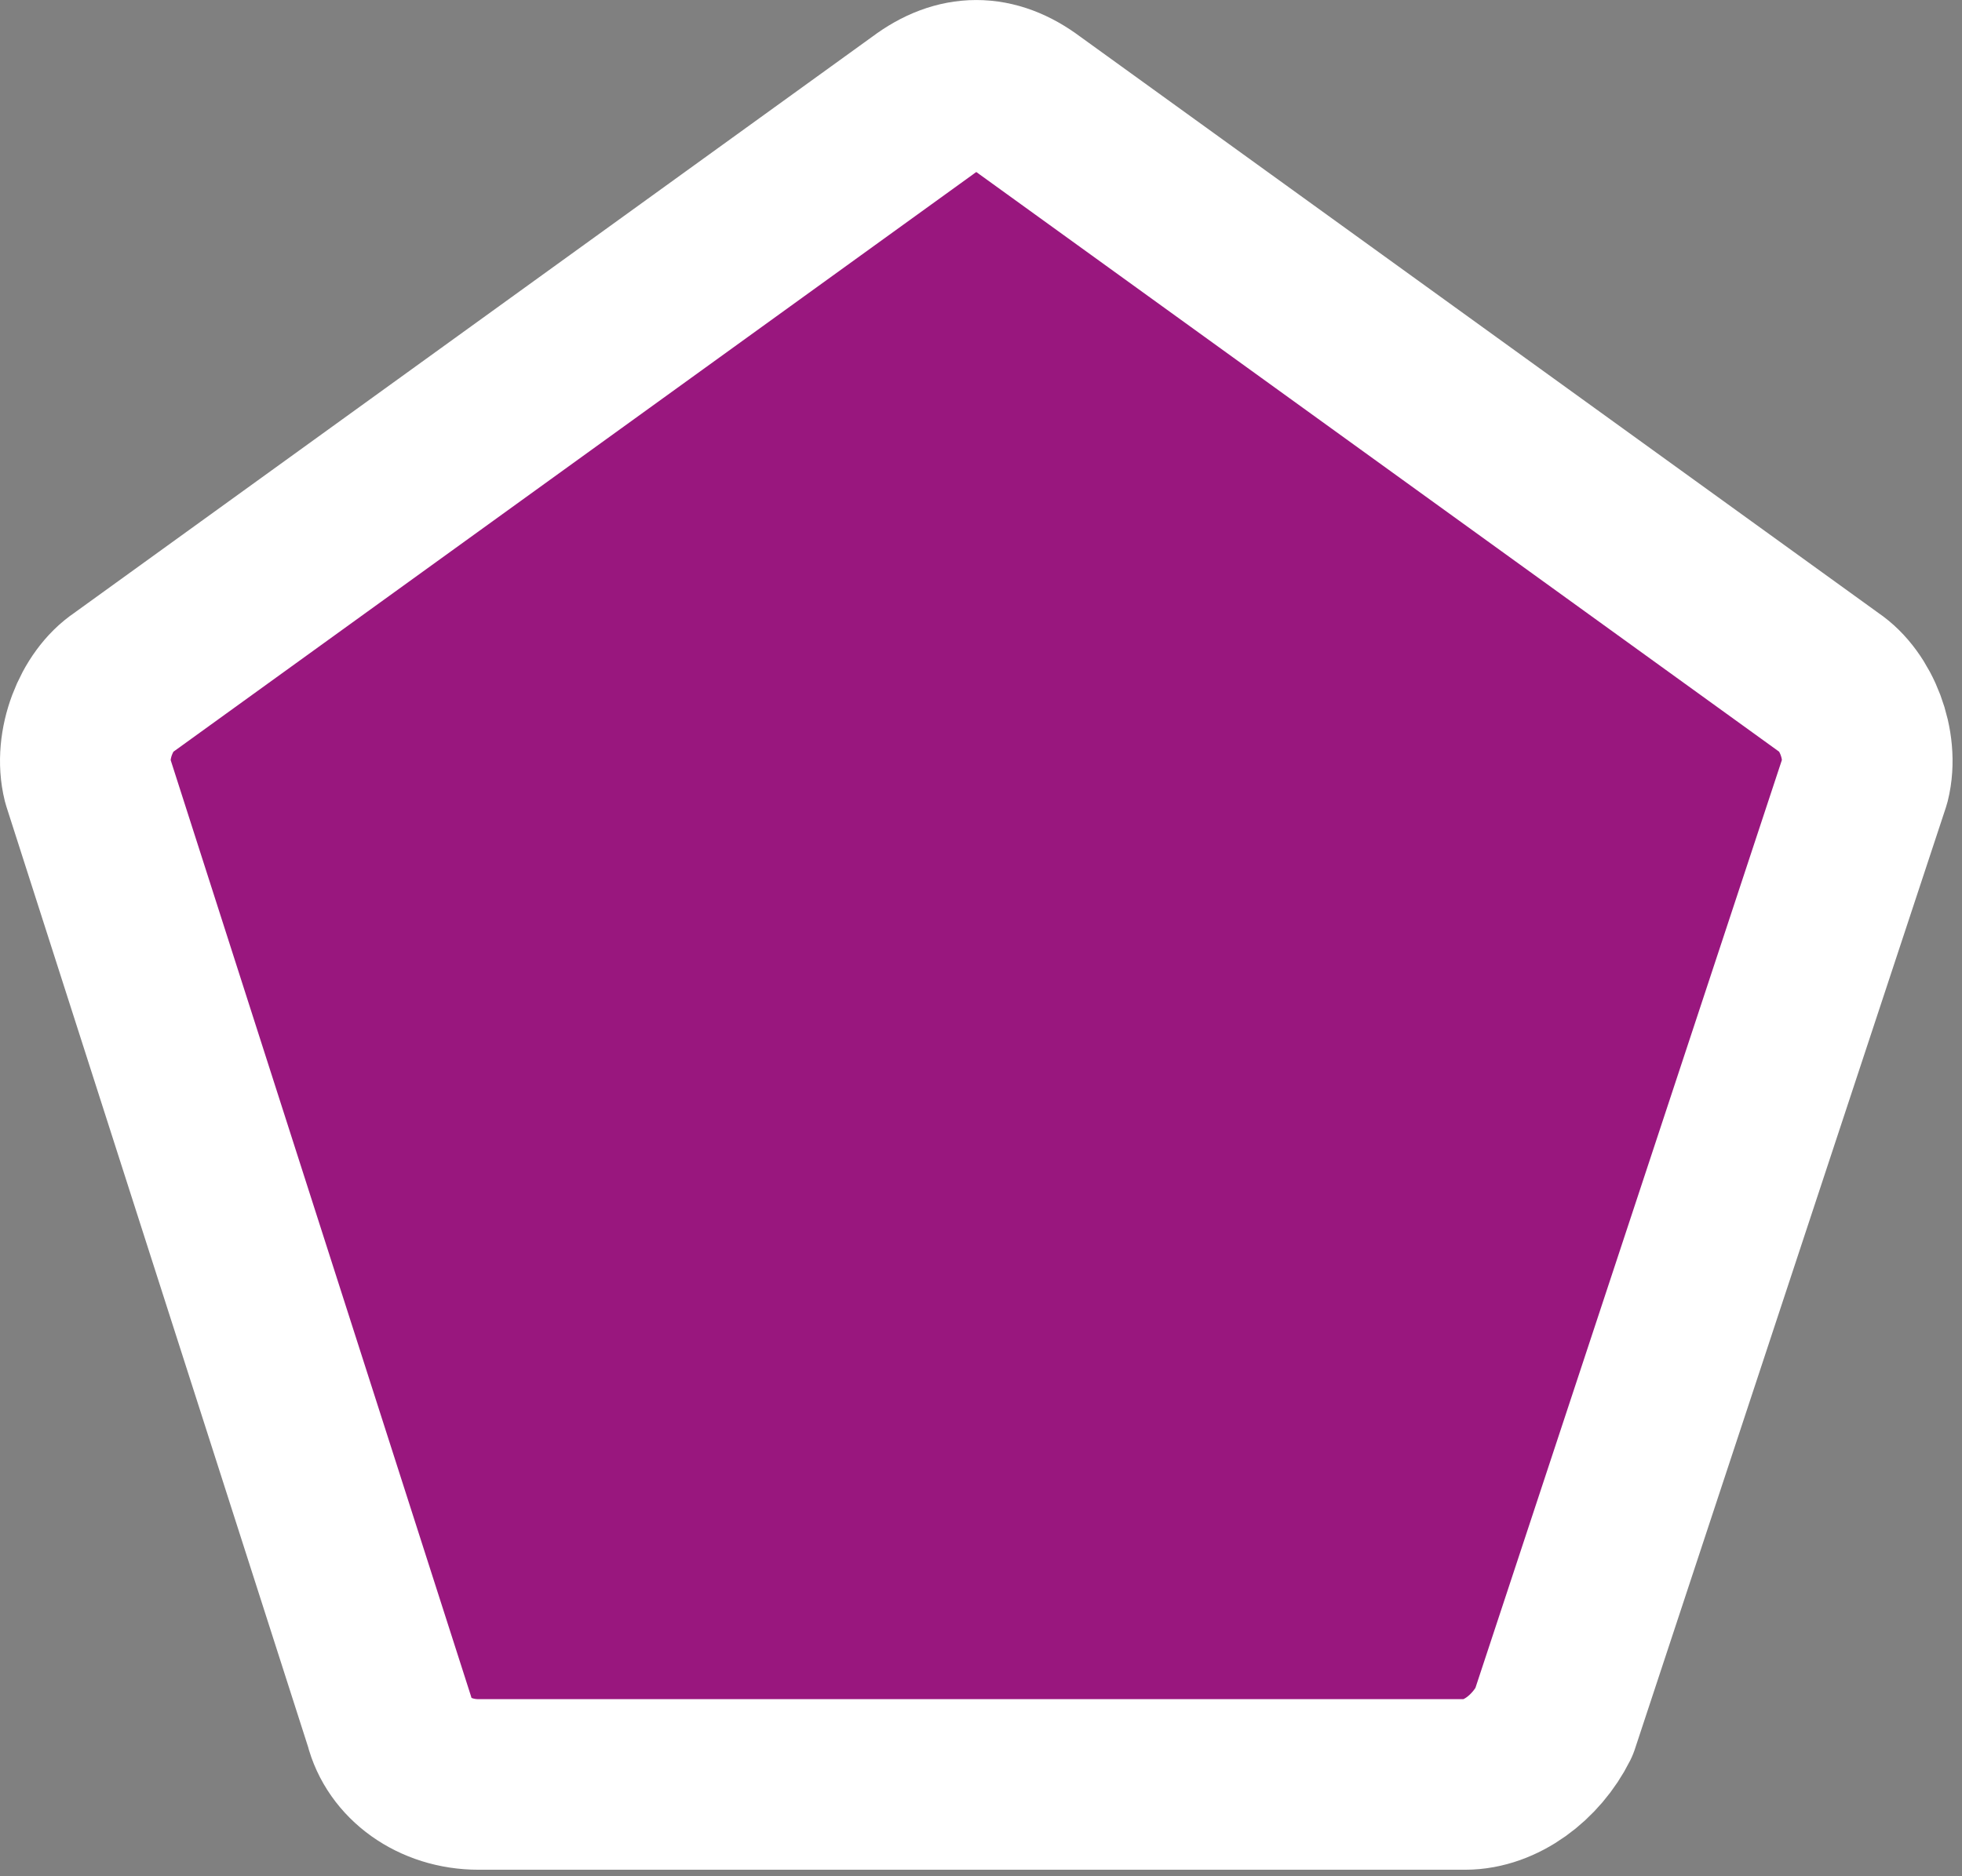 <?xml version="1.0" encoding="UTF-8" standalone="no"?>
<!DOCTYPE svg PUBLIC "-//W3C//DTD SVG 1.1//EN" "http://www.w3.org/Graphics/SVG/1.1/DTD/svg11.dtd">
<svg width="100%" height="100%" viewBox="0 0 92 88" version="1.1" xmlns="http://www.w3.org/2000/svg" xmlns:xlink="http://www.w3.org/1999/xlink" xml:space="preserve" xmlns:serif="http://www.serif.com/" style="fill-rule:evenodd;clip-rule:evenodd;stroke-linejoin:round;stroke-miterlimit:2;">
    <rect x="0" y="0" width="92" height="88" fill="#808080" stroke="none"/>
    <g transform="matrix(1,0,0,1,-4.225,-6.312)">
        <g transform="matrix(4.167,0,0,4.167,0,0)">
            <path d="M21.6,9.2L12.6,2.7C12.2,2.4 11.8,2.4 11.4,2.7L2.4,9.2C2.1,9.4 1.9,9.9 2,10.3L5.4,20.9C5.5,21.3 5.9,21.6 6.4,21.6L17.5,21.6C17.9,21.6 18.3,21.3 18.5,20.9L22,10.3C22.1,9.9 21.9,9.4 21.6,9.2Z" style="fill:rgb(153,23,126);fill-rule:nonzero;stroke:white;stroke-width:1.92px;"/>
        </g>
    </g>
</svg>
